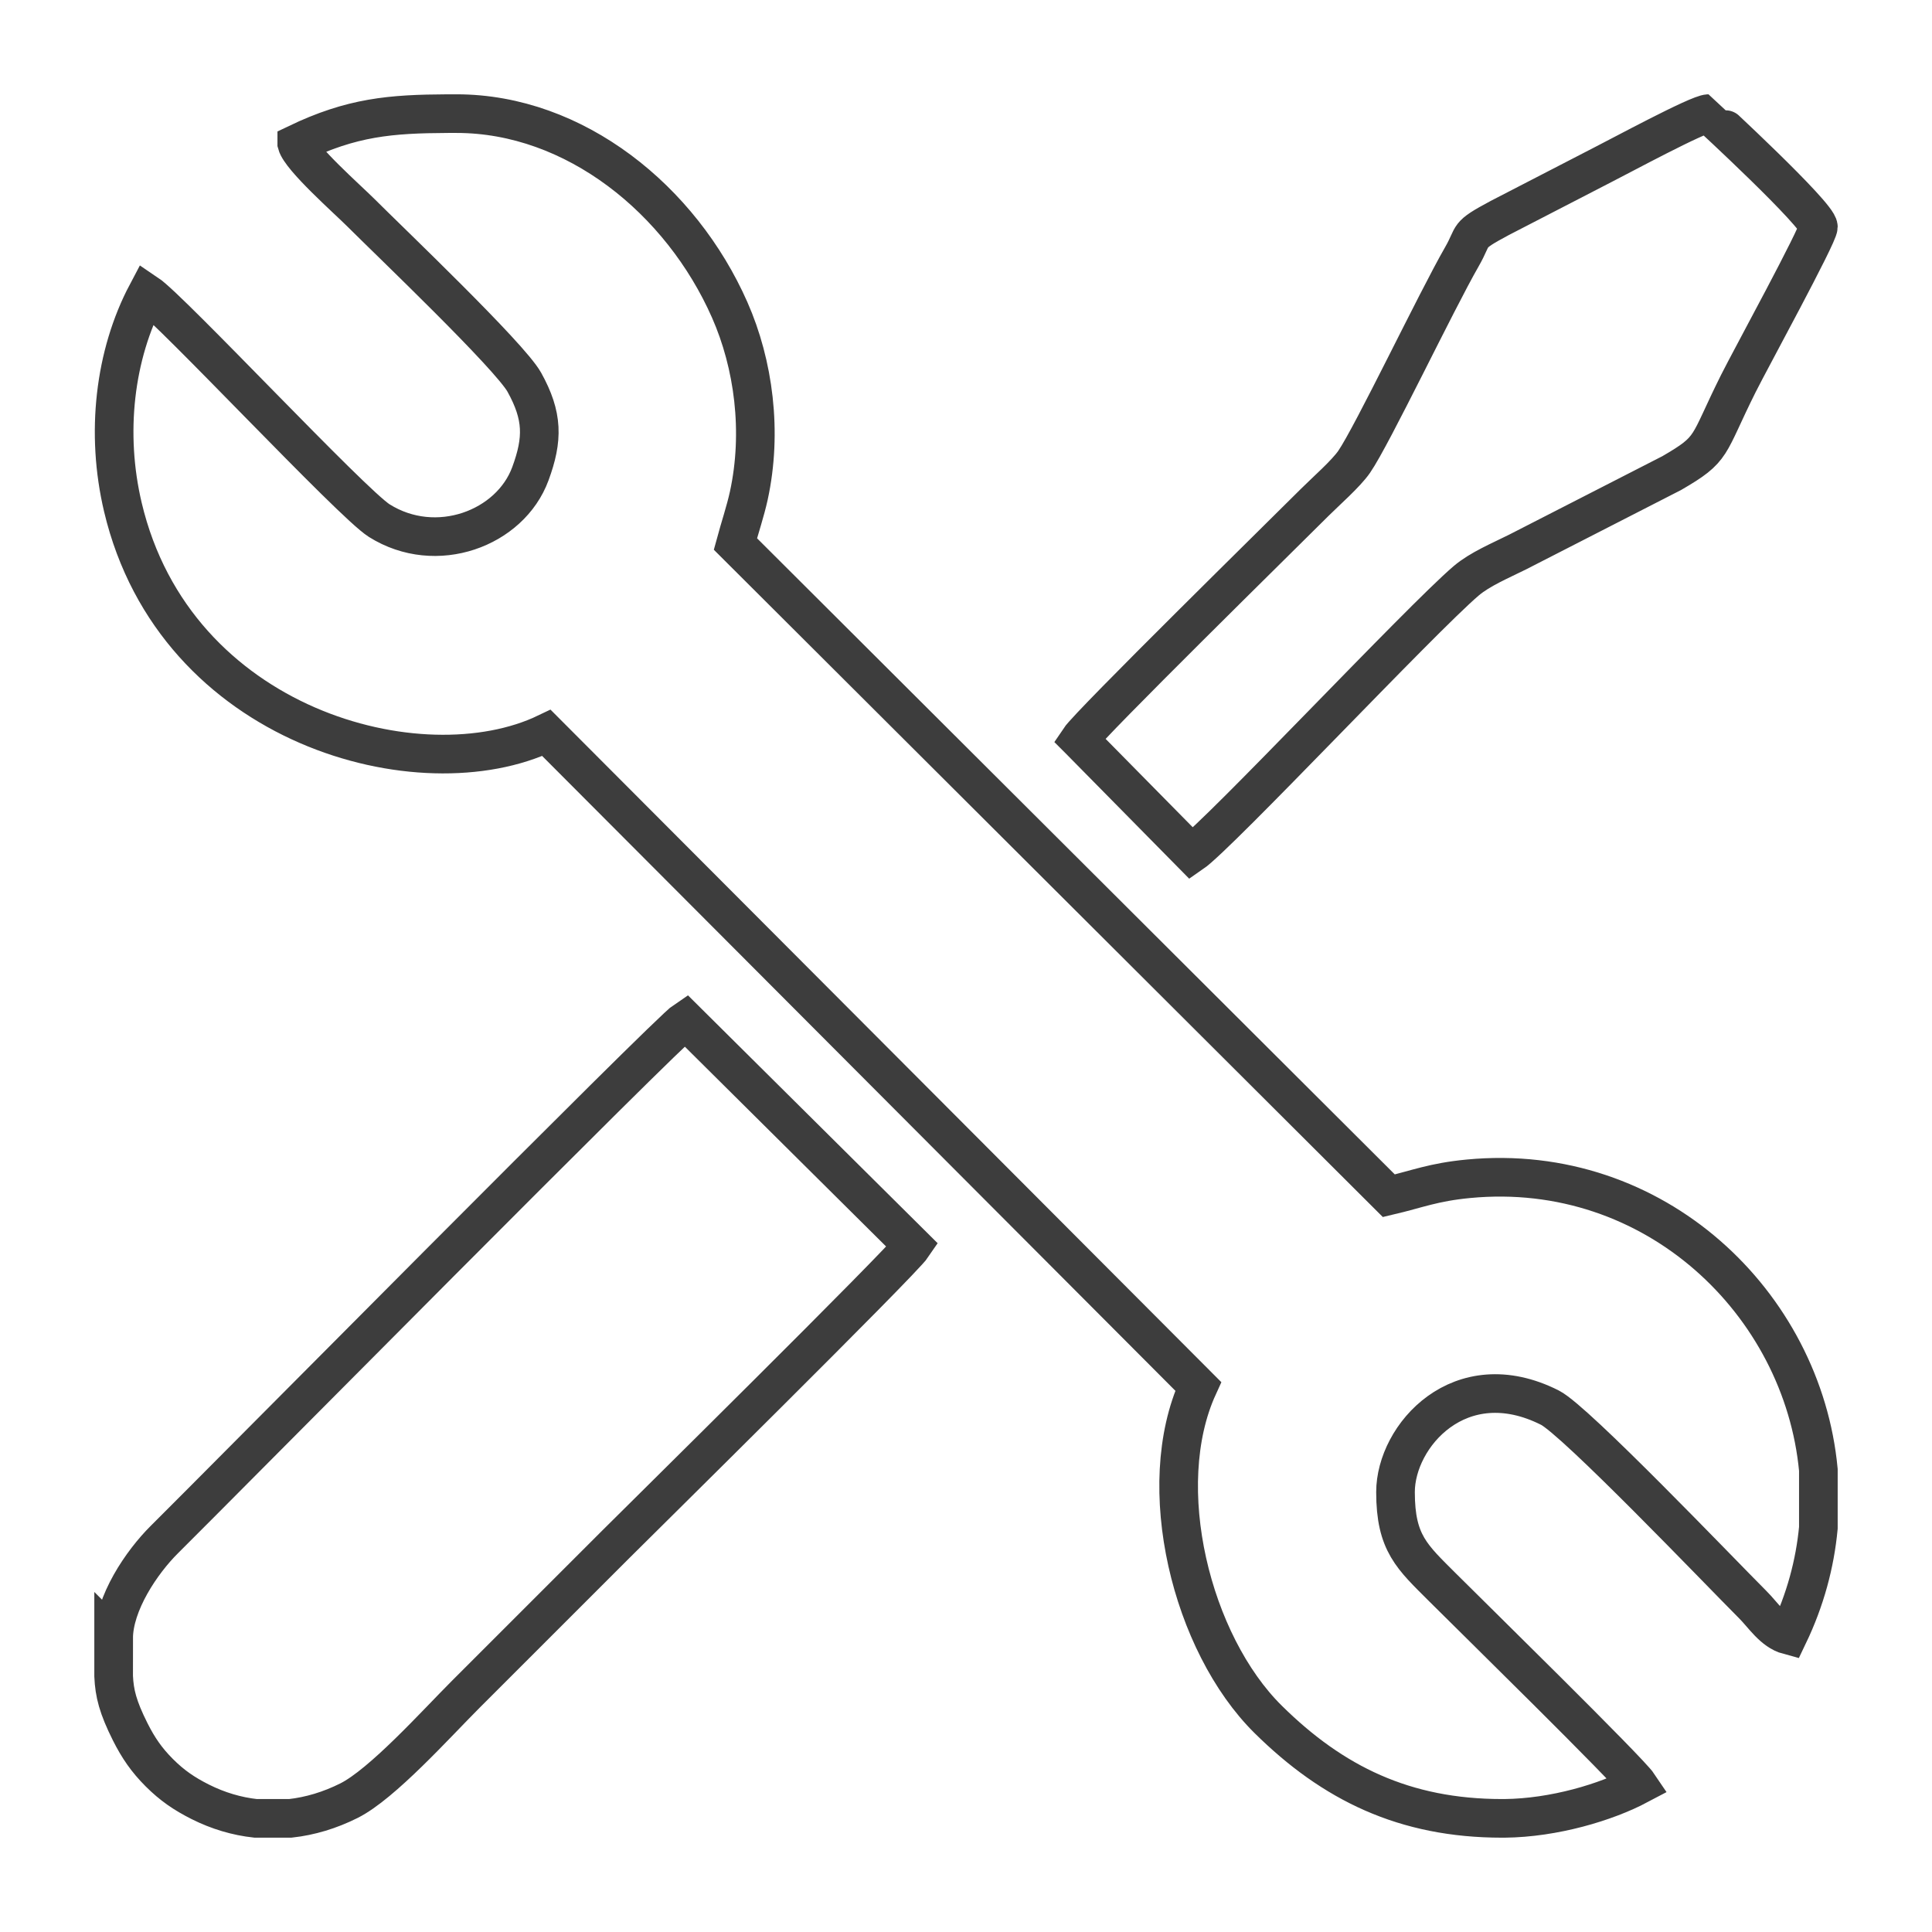 <?xml version="1.0" encoding="UTF-8"?>
<!DOCTYPE svg PUBLIC "-//W3C//DTD SVG 1.1//EN" "http://www.w3.org/Graphics/SVG/1.1/DTD/svg11.dtd">
<!-- Creator: CorelDRAW X8 -->
<svg xmlns="http://www.w3.org/2000/svg" xml:space="preserve" width="100px" height="100px" version="1.1" style="shape-rendering:geometricPrecision; text-rendering:geometricPrecision; image-rendering:optimizeQuality; fill-rule:evenodd; clip-rule:evenodd"
viewBox="0 0 280241 280241"
 xmlns:xlink="http://www.w3.org/1999/xlink">
 <defs>
  <style type="text/css">
   <![CDATA[
    .str0 {stroke:#3D3D3D;stroke-width:5603.62}
    .fil0 {fill:none}
   ]]>
  </style>
 </defs>
 <g id="Слой_x0020_1">
  <rect class="fil0" x="1" width="280239" height="280239"/>
  <path class="fil0 str0" d="M43048 20832c550,2079 7361,8086 9294,10016 4230,4230 21568,20750 23709,24589 2727,4912 2734,8255 880,13286 -2919,7937 -13659,11988 -21924,6792 -3969,-2496 -30209,-30617 -33695,-32953 -4716,8917 -6020,20299 -3485,31013 7570,31944 43277,41453 61438,32738l94543 94782c-6649,14547 -976,37306 10135,48298 9380,9271 19783,14365 33933,14365l348 0c7202,-70 14752,-2341 19455,-4830 -1400,-2091 -24523,-24764 -28376,-28617 -4484,-4485 -6881,-6454 -6881,-13881 0,-8153 9361,-18820 22391,-12250 3671,1843 24464,23612 29402,28551 1556,1545 2962,3866 5193,4465 2456,-5121 3860,-10373 4350,-15577l0 -8407c-2268,-24139 -23716,-44815 -50754,-42227 -5117,490 -7388,1486 -11548,2463l-94782 -94541c632,-2330 1453,-4779 1940,-6997 2019,-9277 701,-19091 -2767,-26952 -7047,-15990 -22471,-28475 -39620,-28475l-423 0 -421 0 -410 0c-8364,40 -13915,510 -21925,4349zm-26565 216850l0 282 0 274 0 4889c113,2486 603,4485 2406,8083 1179,2340 2380,4084 4217,5924 1841,1837 3585,3039 5925,4217 2615,1314 5322,2109 8053,2407l5018 0c2886,-318 5752,-1182 8516,-2566 4832,-2422 12584,-11068 16937,-15427 7364,-7358 14371,-14368 21736,-21729 3101,-3102 41555,-41040 43101,-43346l-32963 -32725c-2509,1641 -67770,67604 -75581,75342 -3300,3274 -7365,9265 -7365,14375zm140061 -130399l16301 16536c3919,-2681 33254,-33982 39851,-39589 1993,-1685 4905,-2893 7434,-4157l22358 -11449c6203,-3601 5035,-3727 9678,-13021 1761,-3515 11592,-21488 11592,-22696 0,-1735 -15924,-16424 -15938,-16424 -1459,0 -13040,6269 -15301,7404l-14967 7729c-4988,2671 -3582,2284 -5495,5614 -3770,6560 -12998,25942 -15636,29762 -1175,1708 -4120,4290 -5712,5875 -4495,4498 -32642,32132 -34165,34416z"/>
 </g>
</svg>
